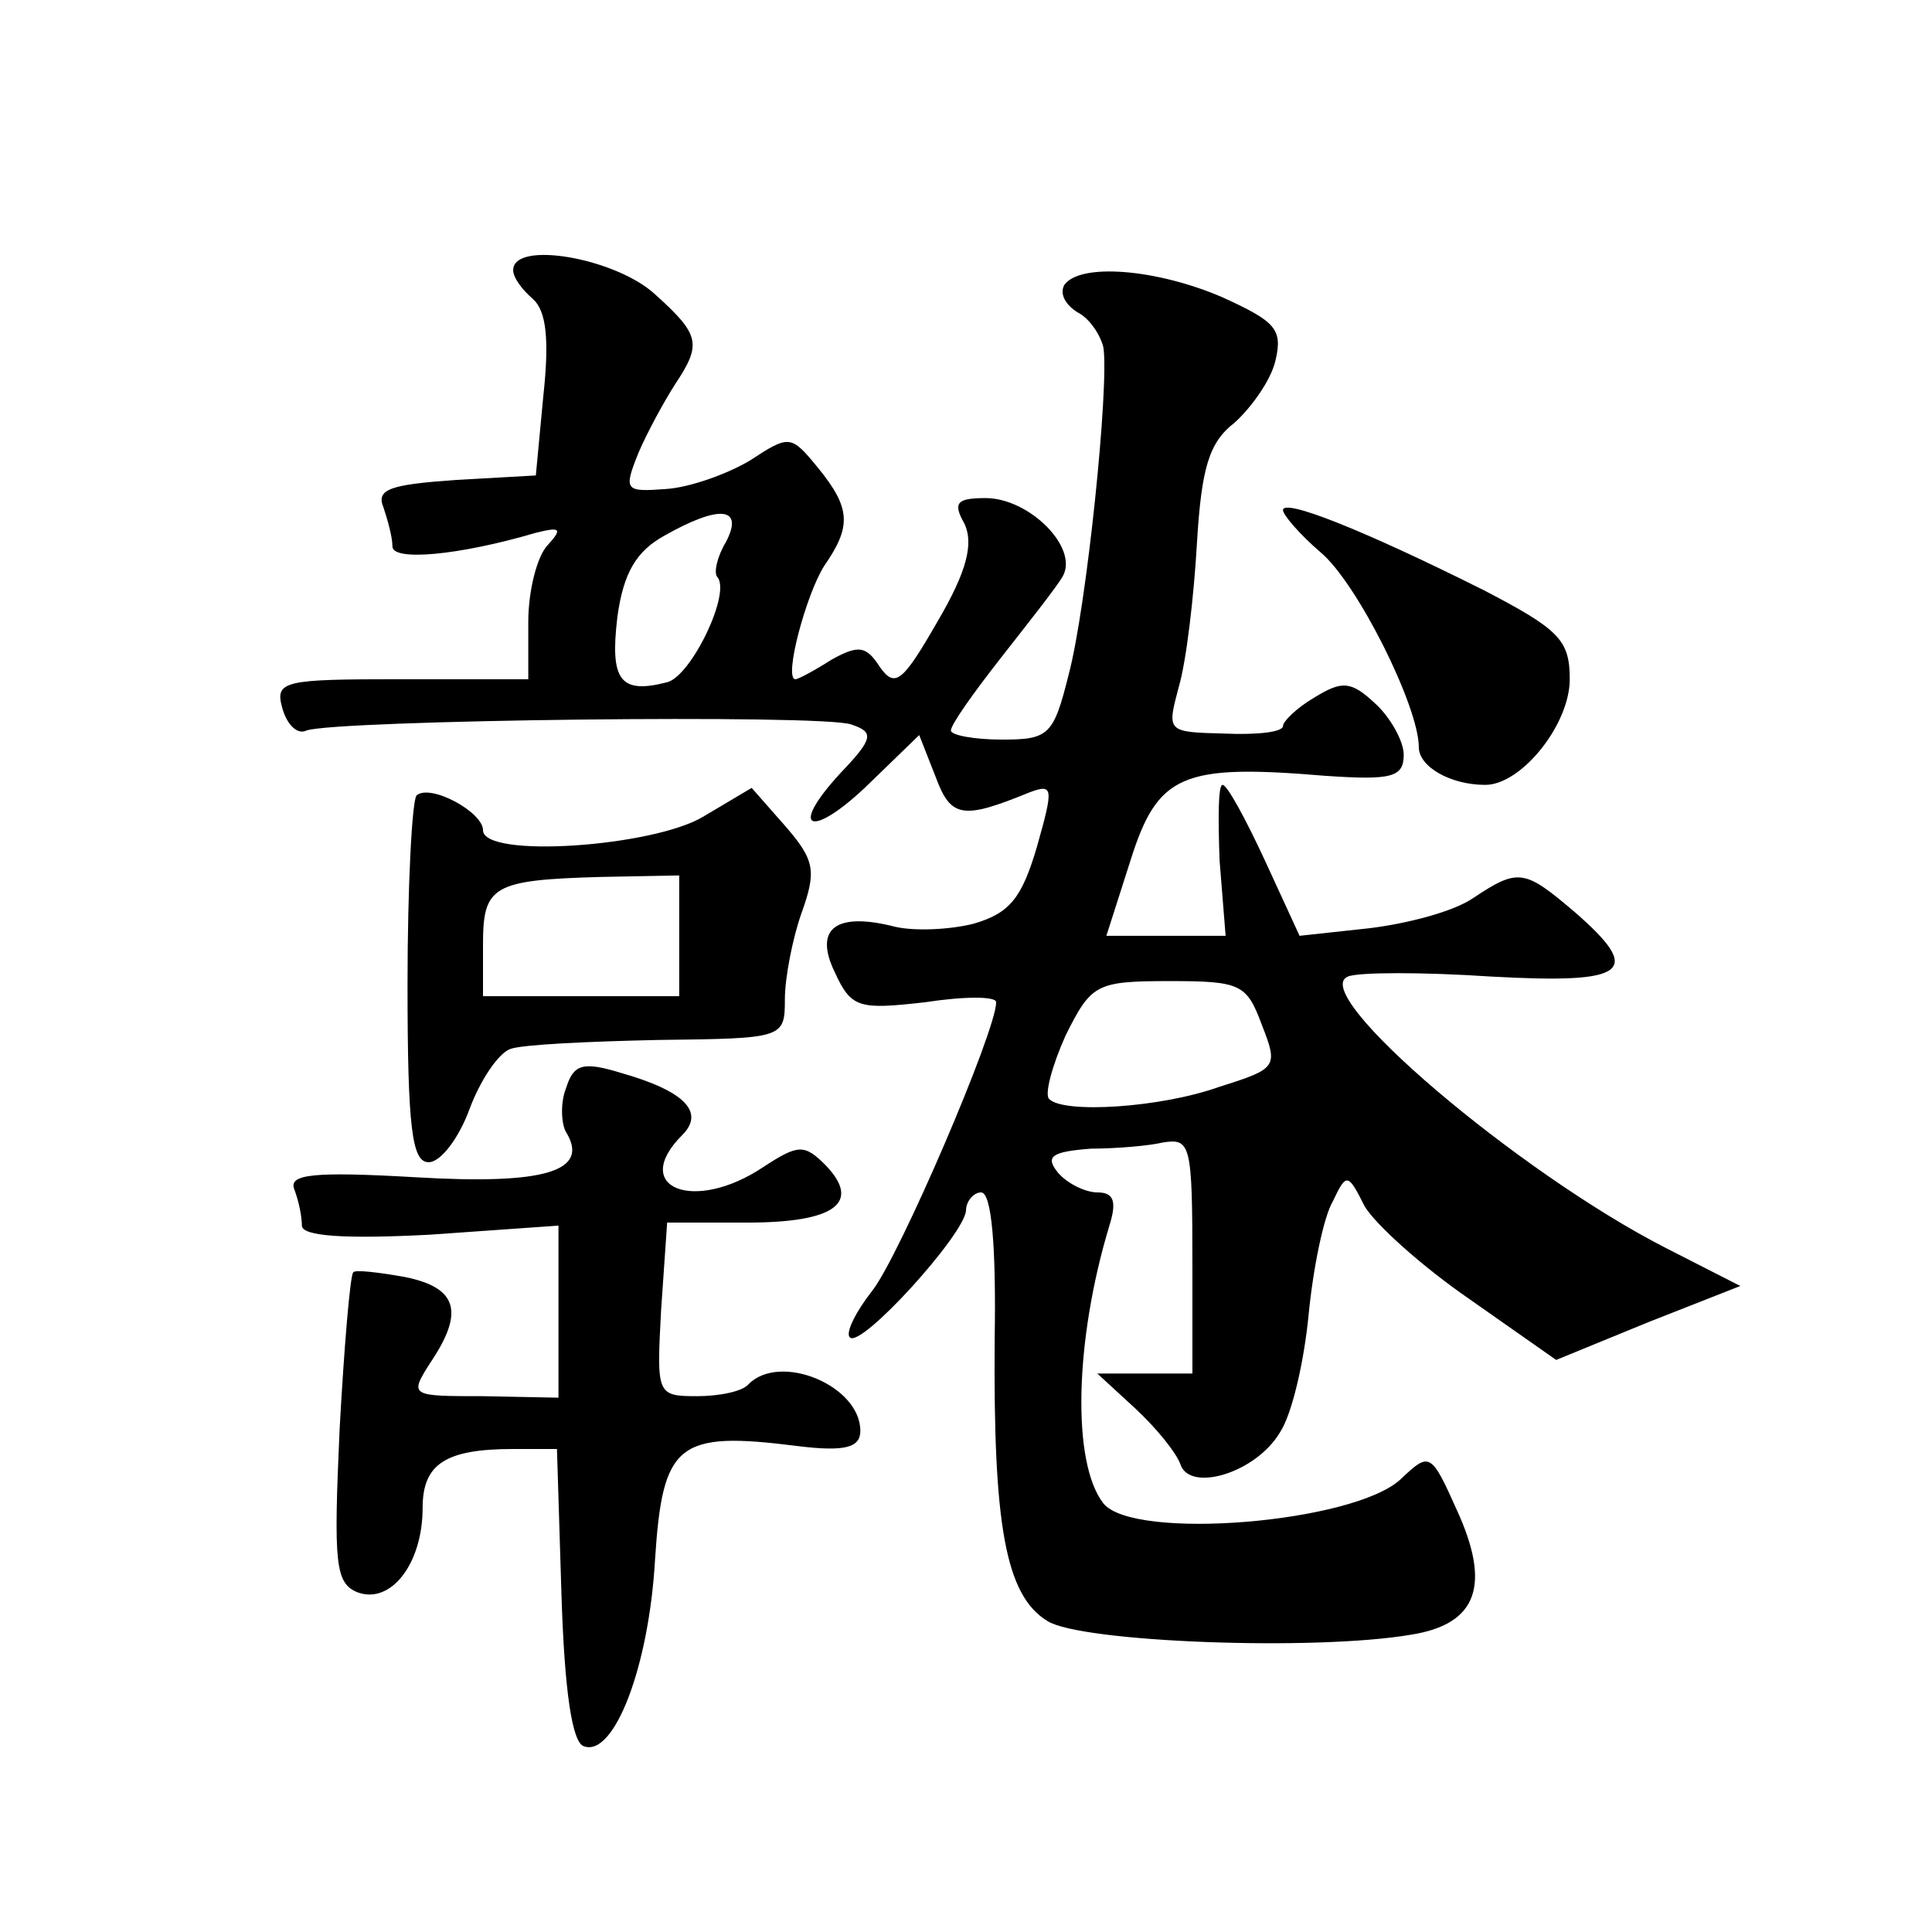 <?xml version="1.0" standalone="no"?>
<!DOCTYPE svg PUBLIC "-//W3C//DTD SVG 20010904//EN"
 "http://www.w3.org/TR/2001/REC-SVG-20010904/DTD/svg10.dtd">
<svg version="1.0" xmlns="http://www.w3.org/2000/svg"
 width="128pt" height="128pt" viewBox="0 0 128 128"
 preserveAspectRatio="xMidYMid meet">
<g transform="translate(0,128) scale(0.1,-0.1)"
fill="#0" stroke="none">
<path d="M340 1101 c0 -5 6 -13 13 -19 9 -8 11 -27 7 -64 l-5 -53 -53 -3 c-43 -3
-53 -6 -48 -18 3 -9 6 -20 6 -26 0 -10 44 -6 95 9 16 4 18 3 8 -8 -7 -7 -13 -30
-13 -51 l0 -38 -84 0 c-78 0 -84 -1 -79 -19 3 -11 10 -18 16 -15 19 7 343 11 361
4 15 -5 15 -9 -7 -32 -36 -39 -19 -44 19 -7 l33 32 11 -28 c10 -27 18 -28 62 -10
16 6 16 3 5 -36 -10 -34 -18 -44 -42 -51 -16 -4 -39 -5 -52 -2 -39 10 -54 -1 -40
-30 11 -24 16 -25 60 -20 26 4 47 4 47 0 0 -19 -64 -168 -82 -191 -11 -14 -18 -28
-15 -31 7 -8 76 68 77 84 0 6 5 12 10 12 7 0 10 -36 9 -97 -1 -123 7 -170 35 -187
22 -14 177 -20 241 -9 44 7 53 33 30 83 -17 38 -18 38 -37 20 -31 -29 -177 -41
-197 -16 -21 27 -19 108 4 184 5 16 3 22 -8 22 -8 0 -20 6 -26 13 -9 11 -4 14 22
16 17 0 39 2 47 4 19 3 20 0 20 -83 l0 -70 -31 0 -32 0 25 -23 c14 -13 27 -29 30
-37 6 -19 50 -6 66 21 8 12 16 47 19 78 3 31 10 65 16 75 9 19 10 19 21 -3 7 -12
38 -40 70 -62 l57 -40 61 25 61 24 -49 25 c-98 50 -238 169 -211 180 7 3 50 3 95
0 91 -5 101 3 55 43 -33 28 -37 29 -67 9 -13 -9 -44 -17 -69 -20 l-46 -5 -23 50
c-13 28 -25 50 -28 50 -3 0 -3 -22 -2 -50 l4 -50 -39 0 -40 0 16 50 c18 57 34 64
129 56 44 -3 52 -1 52 14 0 9 -9 25 -19 34 -16 15 -22 15 -40 4 -12 -7 -21 -16
-21 -19 0 -4 -17 -6 -39 -5 -38 1 -38 1 -30 31 5 17 10 60 12 95 3 50 8 67 25 80
11 10 24 28 27 41 5 21 0 26 -35 42 -44 19 -95 23 -105 8 -3 -6 1 -13 9 -18 8 -4
15 -15 17 -23 4 -25 -11 -172 -23 -217 -10 -40 -13 -43 -44 -43 -19 0 -34 3 -34
6 0 4 15 25 33 48 18 23 37 47 41 54 11 19 -22 52 -51 52 -19 0 -22 -3 -14 -17
6 -13 2 -31 -18 -65 -23 -40 -28 -44 -38 -30 -9 14 -14 15 -32 5 -11 -7 -22 -13
-24 -13 -8 0 7 56 19 75 18 26 18 38 -4 65 -18 22 -19 22 -45 5 -15 -9 -40 -18
-56 -19 -27 -2 -28 -1 -18 24 6 14 17 34 24 45 18 27 17 33 -13 60 -26 24 -94 36
-94 16z m141 -180 c-6 -10 -8 -20 -6 -23 10 -10 -17 -66 -33 -70 -31 -8 -38 1 -33
43 4 30 13 44 31 54 37 21 53 19 41 -4z m355 -320 c11 -28 10 -29 -28 -41 -39 -14
-104 -18 -113 -8 -3 3 2 22 11 42 17 34 20 36 69 36 47 0 51 -2 61 -29z M850 942
c0 -3 11 -16 25 -28 24 -20 65 -102 65 -129 0 -13 21 -25 44 -25 24 0 56 40 56
70 0 26 -7 33 -57 59 -80 40 -133 61 -133 53z M276 753 c-3 -3 -6 -60 -6 -125 0
-96 3 -118 14 -118 8 0 20 16 27 35 7 19 19 37 27 40 8 3 52 5 98 6 83 1 84 1 84
27 0 14 5 40 11 57 10 28 9 35 -11 58 l-22 25 -32 -19 c-33 -20 -146 -28 -146 -9
0 12 -35 31 -44 23z m174 -93 l0 -40 -65 0 -65 0 0 34 c0 39 6 43 78 45 l52 1 0
-40z M375 559 c-4 -10 -3 -24 0 -29 16 -26 -14 -35 -99 -30 -69 4 -85 2 -81 -8
3 -8 5 -18 5 -24 0 -7 28 -9 85 -6 l85 6 0 -57 0 -57 -50 1 c-48 0 -49 0 -35 22
23 34 18 50 -17 57 -17 3 -33 5 -34 3 -2 -2 -6 -49 -9 -104 -4 -89 -3 -102 12 -108
22 -8 43 19 43 56 0 29 15 39 60 39 l29 0 3 -97 c2 -63 7 -98 15 -100 20 -7 43
53 47 124 5 77 15 85 94 75 32 -4 42 -1 42 10 0 30 -53 52 -74 31 -4 -5 -20 -8
-34 -8 -27 0 -27 1 -24 57 l4 58 53 0 c58 0 76 13 52 38 -14 14 -18 14 -41 -1 -46
-31 -89 -14 -54 21 15 15 2 29 -40 41 -26 8 -32 6 -37 -10z"/>
</g>
</svg>
